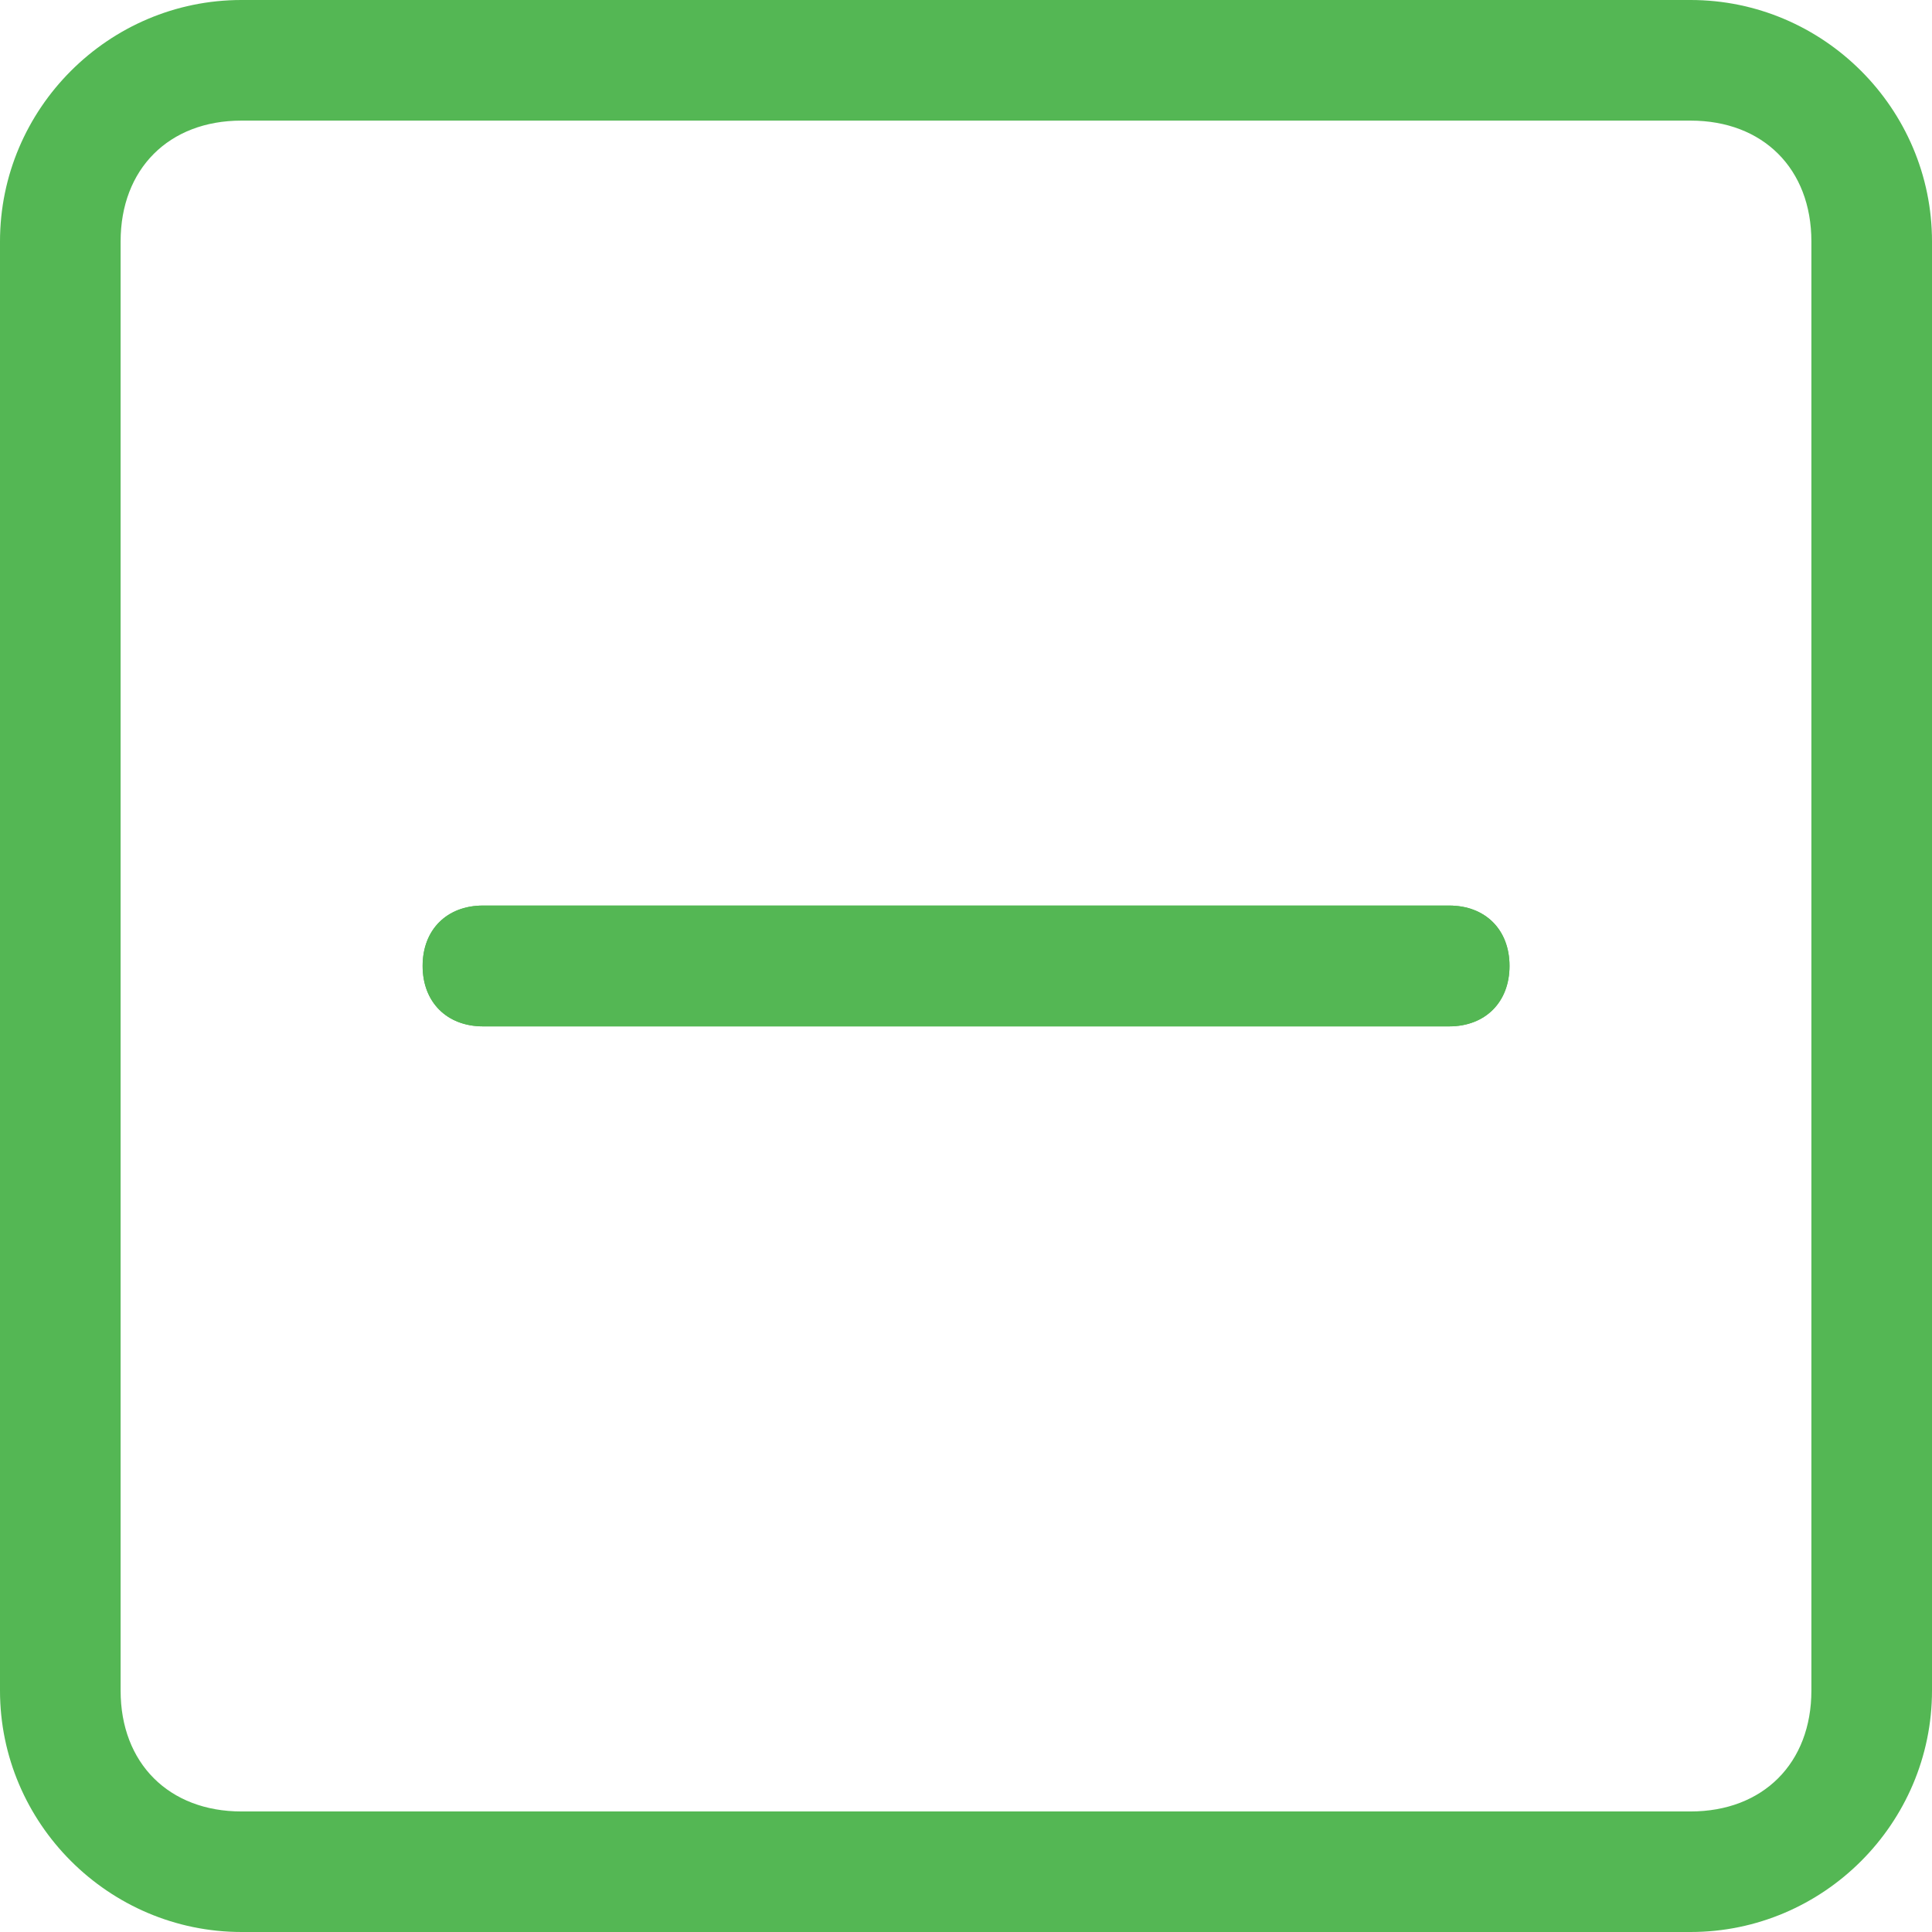 <svg width="28" height="28" viewBox="0 0 28 28" fill="none" xmlns="http://www.w3.org/2000/svg">
<path d="M3.502 28H24.501C26.426 28 28 26.426 28 24.501V3.499C28 1.574 26.426 0 24.501 0H3.499C1.574 0 0 1.574 0 3.499V24.502C0 26.423 1.574 28 3.502 28ZM24.501 1.748C25.551 1.748 26.252 2.446 26.252 3.499V24.502C26.252 25.551 25.554 26.253 24.501 26.253H3.499C2.449 26.253 1.748 25.554 1.748 24.502V3.499C1.748 2.45 2.446 1.748 3.499 1.748H24.501ZM7.001 14.875H21.002C21.527 14.875 21.877 14.523 21.877 13.999C21.877 13.474 21.527 13.124 21.002 13.124H7C6.476 13.124 6.125 13.474 6.125 13.999C6.125 14.523 6.476 14.875 7.001 14.875Z" fill="#54B754"/>
<path d="M21.002 14.875H7.001C6.476 14.875 6.125 14.523 6.125 13.999C6.125 13.474 6.476 13.124 7 13.124H21.002C21.527 13.124 21.877 13.474 21.877 13.999C21.877 14.523 21.527 14.875 21.002 14.875Z" fill="#54B754"/>
</svg>
